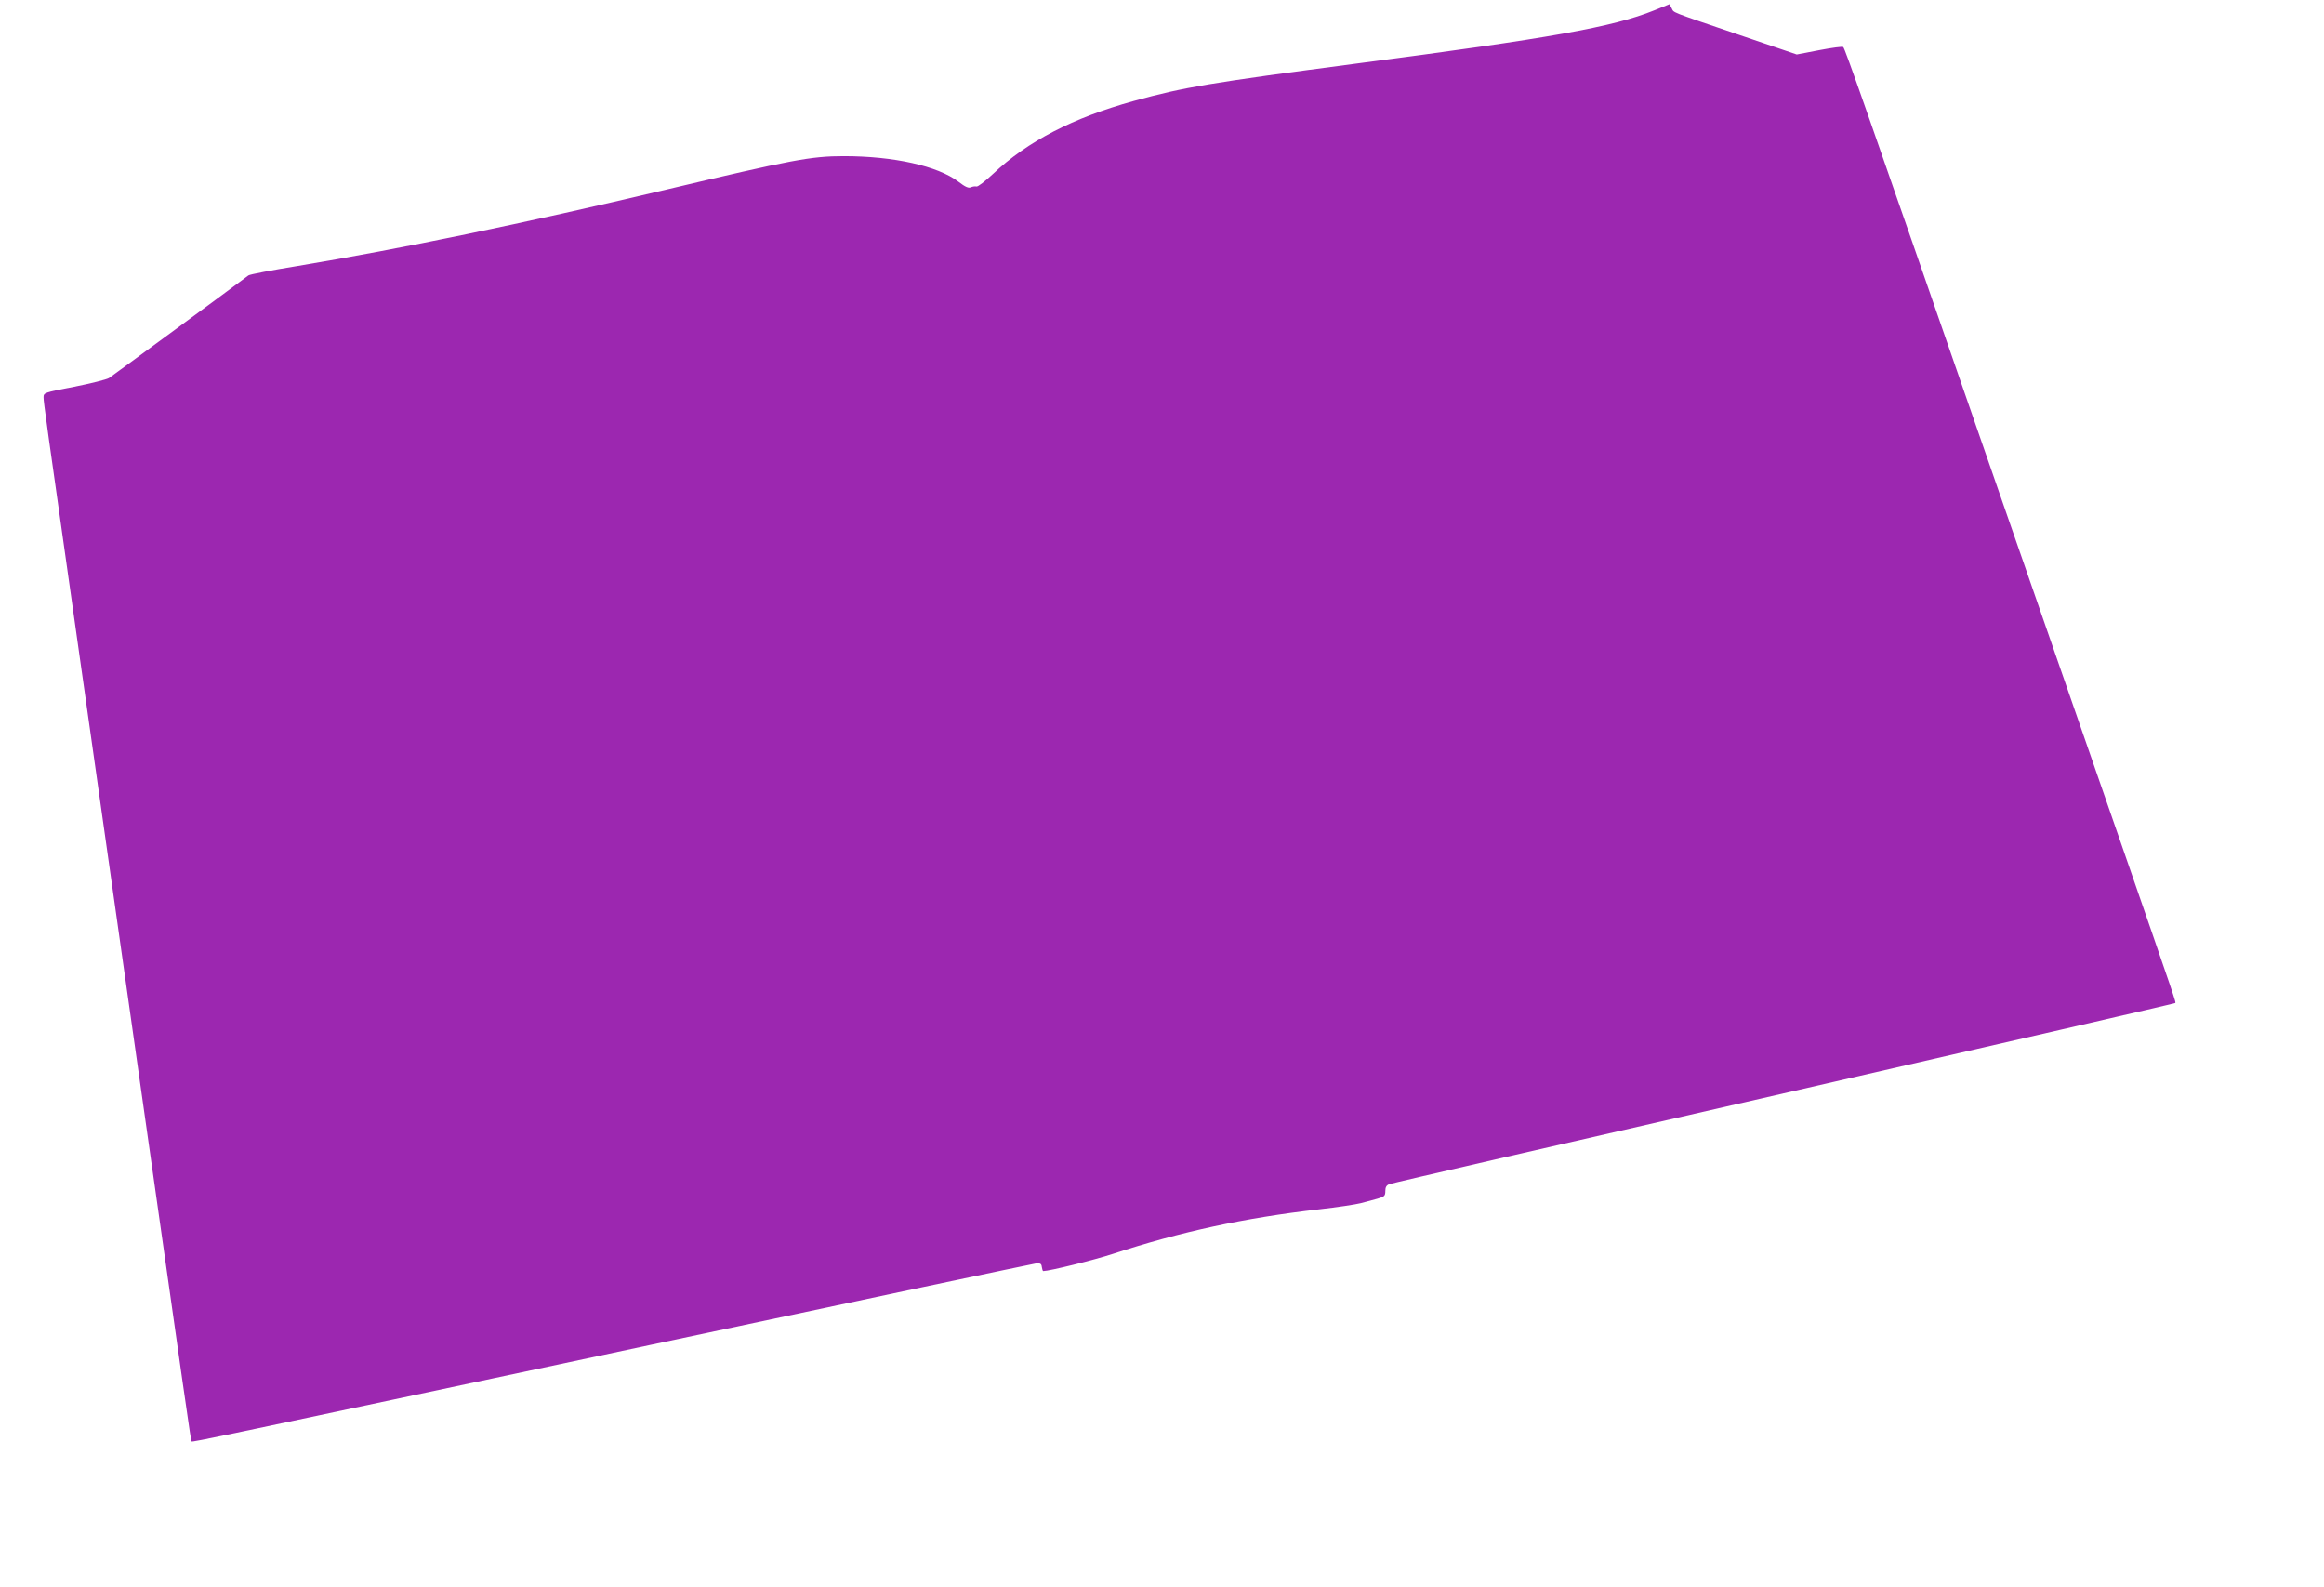 <?xml version="1.0" standalone="no"?>
<!DOCTYPE svg PUBLIC "-//W3C//DTD SVG 20010904//EN"
 "http://www.w3.org/TR/2001/REC-SVG-20010904/DTD/svg10.dtd">
<svg version="1.0" xmlns="http://www.w3.org/2000/svg"
 width="1280pt" height="874pt" viewBox="0 0 1280 874"
 preserveAspectRatio="xMidYMid meet">
<g transform="translate(0,874) scale(0.1,-0.1)"
fill="#9c27b0" stroke="none">
<path d="M9111 8683 c-227 -92 -570 -153 -1633 -292 -819 -108 -953 -130
-1233 -207 -336 -93 -584 -221 -776 -402 -43 -40 -84 -72 -91 -69 -7 2 -21 0
-30 -4 -13 -7 -31 1 -70 31 -114 86 -356 140 -630 140 -181 0 -287 -20 -978
-184 -801 -190 -1457 -325 -2032 -421 -142 -23 -263 -46 -270 -52 -68 -52
-749 -553 -768 -565 -14 -8 -100 -30 -192 -48 -167 -32 -168 -33 -168 -59 0
-26 12 -112 200 -1436 55 -385 181 -1274 280 -1975 312 -2198 331 -2335 335
-2338 5 -5 110 17 2535 533 1147 244 2099 445 2115 447 25 2 31 -1 33 -19 2
-13 5 -23 8 -23 33 0 281 61 384 95 369 121 724 198 1135 245 99 11 203 27
230 34 28 8 69 19 93 25 37 11 42 15 42 42 0 21 6 32 23 38 12 5 989 230 2172
500 1182 271 2152 494 2155 497 5 6 17 -29 -308 909 -138 396 -476 1370 -752
2165 -640 1845 -758 2183 -768 2191 -4 4 -63 -4 -131 -17 l-125 -24 -320 109
c-390 133 -354 119 -369 146 l-12 22 -84 -34z"/>
</g>
</svg>
